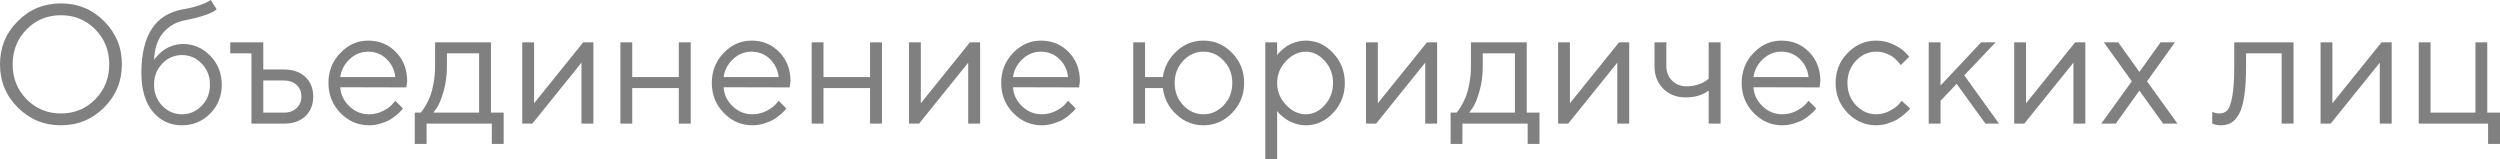 <?xml version="1.0" encoding="UTF-8"?> <svg xmlns="http://www.w3.org/2000/svg" viewBox="0 0 94.244 6" fill="none"><path d="M93.764 4.246V1.596H93.318V4.246H91.626V1.596H91.18V4.66H93.795V5.427H94.244V4.246H93.764ZM87.926 3.893V1.596H87.48V4.66H87.86L89.712 2.363V4.66H90.161V1.596H89.777L87.926 3.893ZM84.226 2.491C84.226 2.991 84.2 3.377 84.149 3.647C84.098 3.917 84.036 4.09 83.961 4.165C83.886 4.239 83.783 4.277 83.652 4.277C83.567 4.277 83.482 4.256 83.397 4.214V4.66L83.44 4.673C83.465 4.685 83.504 4.697 83.557 4.707C83.61 4.717 83.663 4.723 83.715 4.723C83.868 4.723 83.999 4.692 84.107 4.63C84.215 4.569 84.314 4.46 84.403 4.303C84.492 4.146 84.56 3.918 84.604 3.617C84.649 3.317 84.671 2.941 84.671 2.491V2.01H86.012V4.66H86.461V1.596H84.226V2.491ZM81.991 1.596H81.448L80.65 2.712L79.852 1.596H79.31L80.364 3.064L79.213 4.66H79.759L80.65 3.416L81.545 4.66H82.087L80.937 3.064L81.991 1.596ZM76.377 3.893V1.596H75.931V4.66H76.311L78.163 2.363V4.66H78.612V1.596H78.228L76.377 3.893ZM75.23 1.596H74.684L73.154 3.223V1.596H72.708V4.66H73.154V3.8L73.761 3.161L74.846 4.66H75.358L74.048 2.84L75.23 1.596ZM71.586 3.925C71.513 4.01 71.397 4.095 71.236 4.18C71.076 4.265 70.907 4.308 70.728 4.308C70.435 4.308 70.181 4.194 69.966 3.967C69.751 3.739 69.644 3.46 69.644 3.128C69.644 2.797 69.751 2.517 69.966 2.29C70.181 2.062 70.435 1.948 70.728 1.948C70.845 1.948 70.956 1.966 71.062 2.001C71.168 2.037 71.254 2.076 71.321 2.121C71.387 2.166 71.449 2.218 71.506 2.279C71.563 2.339 71.6 2.38 71.617 2.403C71.634 2.426 71.646 2.444 71.654 2.456L71.975 2.138L71.841 1.992C71.752 1.89 71.604 1.788 71.397 1.685C71.19 1.582 70.967 1.531 70.728 1.531C70.313 1.531 69.954 1.686 69.651 1.997C69.349 2.307 69.198 2.684 69.198 3.126C69.198 3.569 69.349 3.946 69.65 4.257C69.951 4.567 70.311 4.723 70.728 4.723C70.878 4.723 71.025 4.699 71.169 4.652C71.314 4.606 71.432 4.555 71.523 4.5C71.615 4.445 71.702 4.381 71.785 4.309C71.868 4.238 71.923 4.187 71.949 4.157C71.975 4.127 71.994 4.103 72.006 4.087L71.689 3.8L71.586 3.925ZM66.102 2.905C66.138 2.645 66.255 2.421 66.455 2.232C66.654 2.043 66.888 1.948 67.156 1.948C67.424 1.948 67.653 2.039 67.844 2.219C68.034 2.4 68.146 2.629 68.179 2.905H66.102ZM67.156 1.531C66.753 1.531 66.402 1.686 66.104 1.997C65.806 2.307 65.657 2.684 65.657 3.126C65.657 3.569 65.807 3.946 66.109 4.257C66.41 4.567 66.77 4.723 67.187 4.723C67.341 4.723 67.491 4.699 67.638 4.652C67.784 4.606 67.904 4.555 67.996 4.5C68.089 4.445 68.175 4.381 68.255 4.309C68.335 4.238 68.387 4.187 68.411 4.157C68.434 4.127 68.453 4.103 68.465 4.087L68.179 3.8L68.07 3.925C68.001 4.01 67.884 4.095 67.72 4.18C67.556 4.265 67.378 4.308 67.187 4.308C66.903 4.308 66.655 4.207 66.444 4.005C66.233 3.804 66.119 3.565 66.102 3.289L68.593 3.295L68.624 3.064C68.624 2.622 68.484 2.255 68.204 1.965C67.923 1.676 67.574 1.531 67.156 1.531ZM64.413 2.968L64.319 3.039C64.259 3.089 64.16 3.138 64.022 3.184C63.883 3.231 63.738 3.254 63.584 3.254C63.36 3.254 63.176 3.182 63.032 3.038C62.889 2.893 62.817 2.711 62.817 2.491V1.596H62.371V2.491C62.371 2.84 62.481 3.124 62.7 3.343C62.92 3.563 63.204 3.672 63.553 3.672C63.892 3.672 64.178 3.587 64.413 3.416V4.66H64.862V1.596H64.413V2.968ZM59.182 3.893V1.596H58.737V4.66H59.117L60.968 2.363V4.66H61.417V1.596H61.034L59.182 3.893ZM57.109 4.246H55.386L55.513 4.068C55.599 3.947 55.684 3.742 55.769 3.451C55.855 3.16 55.897 2.84 55.897 2.491V2.01H57.109V4.246ZM57.555 1.596H55.451V2.491C55.451 2.715 55.432 2.93 55.394 3.138C55.355 3.344 55.312 3.509 55.263 3.633C55.214 3.756 55.158 3.871 55.096 3.977C55.033 4.083 54.989 4.152 54.963 4.182C54.937 4.212 54.918 4.233 54.906 4.246H54.684V5.427H55.13V4.66H57.589V5.427H58.035V4.246H57.555V1.596ZM51.941 3.893V1.596H51.495V4.66H51.876L53.727 2.363V4.66H54.176V1.596H53.793L51.941 3.893ZM49.938 3.964C49.73 4.193 49.493 4.308 49.229 4.308C48.953 4.308 48.703 4.19 48.48 3.954C48.256 3.718 48.145 3.443 48.145 3.128C48.145 2.813 48.256 2.538 48.48 2.302C48.703 2.066 48.953 1.948 49.229 1.948C49.493 1.948 49.73 2.063 49.938 2.293C50.147 2.522 50.252 2.801 50.252 3.128C50.252 3.455 50.147 3.734 49.938 3.964ZM49.229 1.531C49.098 1.531 48.971 1.55 48.847 1.588C48.724 1.627 48.623 1.67 48.543 1.719C48.464 1.768 48.391 1.824 48.324 1.886C48.256 1.948 48.212 1.992 48.19 2.018C48.168 2.044 48.153 2.064 48.145 2.076V1.596H47.699V6H48.145V4.18L48.188 4.239C48.219 4.277 48.265 4.322 48.327 4.375C48.388 4.428 48.46 4.48 48.543 4.532C48.626 4.584 48.729 4.629 48.851 4.666C48.972 4.704 49.098 4.723 49.229 4.723C49.622 4.723 49.965 4.566 50.258 4.253C50.551 3.94 50.697 3.566 50.697 3.128C50.697 2.691 50.551 2.315 50.256 2.001C49.962 1.687 49.62 1.531 49.229 1.531ZM46.132 3.967C45.917 4.194 45.663 4.308 45.369 4.308C45.075 4.308 44.82 4.194 44.605 3.967C44.39 3.739 44.282 3.46 44.282 3.128C44.282 2.797 44.39 2.517 44.605 2.29C44.82 2.062 45.075 1.948 45.369 1.948C45.663 1.948 45.917 2.062 46.132 2.29C46.347 2.517 46.455 2.797 46.455 3.128C46.455 3.46 46.347 3.739 46.132 3.967ZM45.37 1.531C44.977 1.531 44.636 1.666 44.348 1.937C44.059 2.208 43.889 2.531 43.837 2.905H43.166V1.596H42.721V4.66H43.166V3.32H43.837C43.885 3.71 44.055 4.042 44.346 4.314C44.638 4.586 44.979 4.723 45.37 4.723C45.786 4.723 46.145 4.567 46.447 4.257C46.75 3.946 46.901 3.569 46.901 3.126C46.901 2.684 46.75 2.307 46.449 1.997C46.148 1.686 45.788 1.531 45.37 1.531ZM38.188 2.905C38.224 2.645 38.341 2.421 38.541 2.232C38.74 2.043 38.974 1.948 39.242 1.948C39.51 1.948 39.739 2.039 39.929 2.219C40.12 2.4 40.231 2.629 40.264 2.905H38.188ZM39.242 1.531C38.839 1.531 38.488 1.686 38.19 1.997C37.892 2.307 37.743 2.684 37.743 3.126C37.743 3.569 37.893 3.946 38.194 4.257C38.496 4.567 38.856 4.723 39.273 4.723C39.427 4.723 39.577 4.699 39.724 4.652C39.87 4.606 39.99 4.555 40.082 4.5C40.175 4.445 40.26 4.381 40.341 4.309C40.421 4.238 40.473 4.187 40.497 4.157C40.52 4.127 40.539 4.103 40.551 4.087L40.264 3.8L40.155 3.925C40.087 4.01 39.97 4.095 39.806 4.18C39.642 4.265 39.464 4.308 39.273 4.308C38.988 4.308 38.741 4.207 38.53 4.005C38.319 3.804 38.205 3.565 38.188 3.289L40.679 3.295L40.71 3.064C40.71 2.622 40.57 2.255 40.289 1.965C40.009 1.676 39.66 1.531 39.242 1.531ZM34.713 3.893V1.596H34.267V4.66H34.647L36.499 2.363V4.66H36.948V1.596H36.564L34.713 3.893ZM32.799 2.905H31.044V1.596H30.598V4.66H31.044V3.32H32.799V4.66H33.248V1.596H32.799V2.905ZM27.279 2.905C27.314 2.645 27.431 2.421 27.631 2.232C27.83 2.043 28.064 1.948 28.332 1.948C28.6 1.948 28.829 2.039 29.019 2.219C29.209 2.4 29.321 2.629 29.354 2.905H27.279ZM28.332 1.531C27.929 1.531 27.578 1.686 27.28 1.997C26.982 2.307 26.833 2.684 26.833 3.126C26.833 3.569 26.983 3.946 27.285 4.257C27.586 4.567 27.945 4.723 28.363 4.723C28.517 4.723 28.667 4.699 28.813 4.652C28.96 4.606 29.079 4.555 29.172 4.5C29.264 4.445 29.351 4.381 29.431 4.309C29.511 4.238 29.563 4.187 29.587 4.157C29.61 4.127 29.629 4.103 29.641 4.087L29.354 3.8L29.245 3.925C29.177 4.01 29.06 4.095 28.896 4.18C28.732 4.265 28.554 4.308 28.363 4.308C28.078 4.308 27.831 4.207 27.62 4.005C27.409 3.804 27.295 3.565 27.279 3.289L29.769 3.295L29.8 3.064C29.8 2.622 29.66 2.255 29.379 1.965C29.099 1.676 28.75 1.531 28.332 1.531ZM25.589 2.905H23.834V1.596H23.388V4.66H23.834V3.32H25.589V4.66H26.038V1.596H25.589V2.905ZM20.134 3.893V1.596H19.688V4.66H20.068L21.92 2.363V4.66H22.369V1.596H21.985L20.134 3.893ZM18.061 4.246H16.337L16.465 4.068C16.55 3.947 16.635 3.742 16.72 3.451C16.805 3.16 16.848 2.84 16.848 2.491V2.01H18.061V4.246ZM18.507 1.596H16.402V2.491C16.402 2.715 16.383 2.93 16.345 3.138C16.306 3.344 16.263 3.509 16.214 3.633C16.165 3.756 16.11 3.871 16.047 3.977C15.985 4.083 15.941 4.152 15.915 4.182C15.889 4.212 15.87 4.233 15.857 4.246H15.636V5.427H16.081V4.66H18.541V5.427H18.987V4.246H18.507V1.596ZM12.827 2.905C12.863 2.645 12.98 2.421 13.179 2.232C13.379 2.043 13.613 1.948 13.881 1.948C14.149 1.948 14.378 2.039 14.568 2.219C14.758 2.4 14.87 2.629 14.903 2.905H12.827ZM13.881 1.531C13.477 1.531 13.127 1.686 12.829 1.997C12.53 2.307 12.381 2.684 12.381 3.126C12.381 3.569 12.532 3.946 12.833 4.257C13.134 4.567 13.494 4.723 13.912 4.723C14.066 4.723 14.216 4.699 14.362 4.652C14.509 4.606 14.628 4.555 14.721 4.5C14.813 4.445 14.899 4.381 14.979 4.309C15.059 4.238 15.112 4.187 15.135 4.157C15.159 4.127 15.177 4.103 15.19 4.087L14.903 3.8L14.794 3.925C14.725 4.01 14.609 4.095 14.445 4.18C14.281 4.265 14.103 4.308 13.912 4.308C13.627 4.308 13.379 4.207 13.168 4.005C12.958 3.804 12.844 3.565 12.827 3.289L15.318 3.295L15.349 3.064C15.349 2.622 15.209 2.255 14.928 1.965C14.647 1.676 14.298 1.531 13.881 1.531ZM11.18 4.076C11.058 4.189 10.898 4.246 10.698 4.246H9.925V3.033H10.692C10.896 3.033 11.058 3.089 11.18 3.201C11.301 3.313 11.362 3.459 11.362 3.638C11.362 3.816 11.301 3.962 11.18 4.076ZM10.692 2.618H9.925V1.596H8.681V2.01H9.479V4.66H10.698C11.043 4.66 11.314 4.567 11.512 4.38C11.709 4.193 11.808 3.946 11.808 3.639C11.808 3.333 11.708 3.086 11.509 2.899C11.309 2.712 11.037 2.618 10.692 2.618ZM7.604 3.987C7.397 4.201 7.15 4.308 6.861 4.308C6.572 4.308 6.324 4.201 6.117 3.987C5.911 3.773 5.807 3.508 5.807 3.192C5.807 2.876 5.911 2.611 6.117 2.397C6.324 2.183 6.572 2.076 6.861 2.076C7.15 2.076 7.397 2.183 7.604 2.397C7.811 2.611 7.915 2.876 7.915 3.192C7.915 3.508 7.811 3.773 7.604 3.987ZM6.892 1.658C6.757 1.658 6.627 1.681 6.501 1.725C6.375 1.77 6.273 1.819 6.194 1.873C6.115 1.928 6.043 1.988 5.977 2.056C5.912 2.123 5.869 2.171 5.849 2.199C5.829 2.227 5.816 2.249 5.807 2.266C5.824 1.836 5.935 1.496 6.142 1.245C6.349 0.995 6.621 0.835 6.958 0.767C7.595 0.64 8 0.502 8.17 0.352L7.946 0L7.852 0.056C7.792 0.096 7.673 0.146 7.497 0.206C7.32 0.266 7.119 0.315 6.892 0.352C5.851 0.539 5.33 1.337 5.33 2.746C5.33 3.376 5.473 3.863 5.757 4.207C6.042 4.551 6.41 4.723 6.861 4.723C7.279 4.723 7.633 4.575 7.924 4.28C8.215 3.985 8.36 3.622 8.36 3.192C8.36 2.766 8.217 2.404 7.93 2.106C7.643 1.808 7.297 1.658 6.892 1.658ZM3.591 3.744C3.24 4.099 2.809 4.277 2.297 4.277C1.786 4.277 1.355 4.099 1.004 3.744C0.653 3.388 0.477 2.949 0.477 2.425C0.477 1.902 0.653 1.462 1.004 1.106C1.355 0.751 1.786 0.574 2.297 0.574C2.809 0.574 3.24 0.751 3.591 1.106C3.942 1.462 4.118 1.902 4.118 2.425C4.118 2.949 3.942 3.388 3.591 3.744ZM2.297 0.128C1.659 0.128 1.117 0.351 0.67 0.798C0.223 1.245 0 1.787 0 2.425C0 3.063 0.223 3.605 0.67 4.052C1.117 4.499 1.659 4.723 2.297 4.723C2.935 4.723 3.478 4.499 3.925 4.052C4.371 3.605 4.595 3.063 4.595 2.425C4.595 1.787 4.371 1.245 3.925 0.798C3.478 0.351 2.935 0.128 2.297 0.128Z" fill="#808080"></path></svg> 